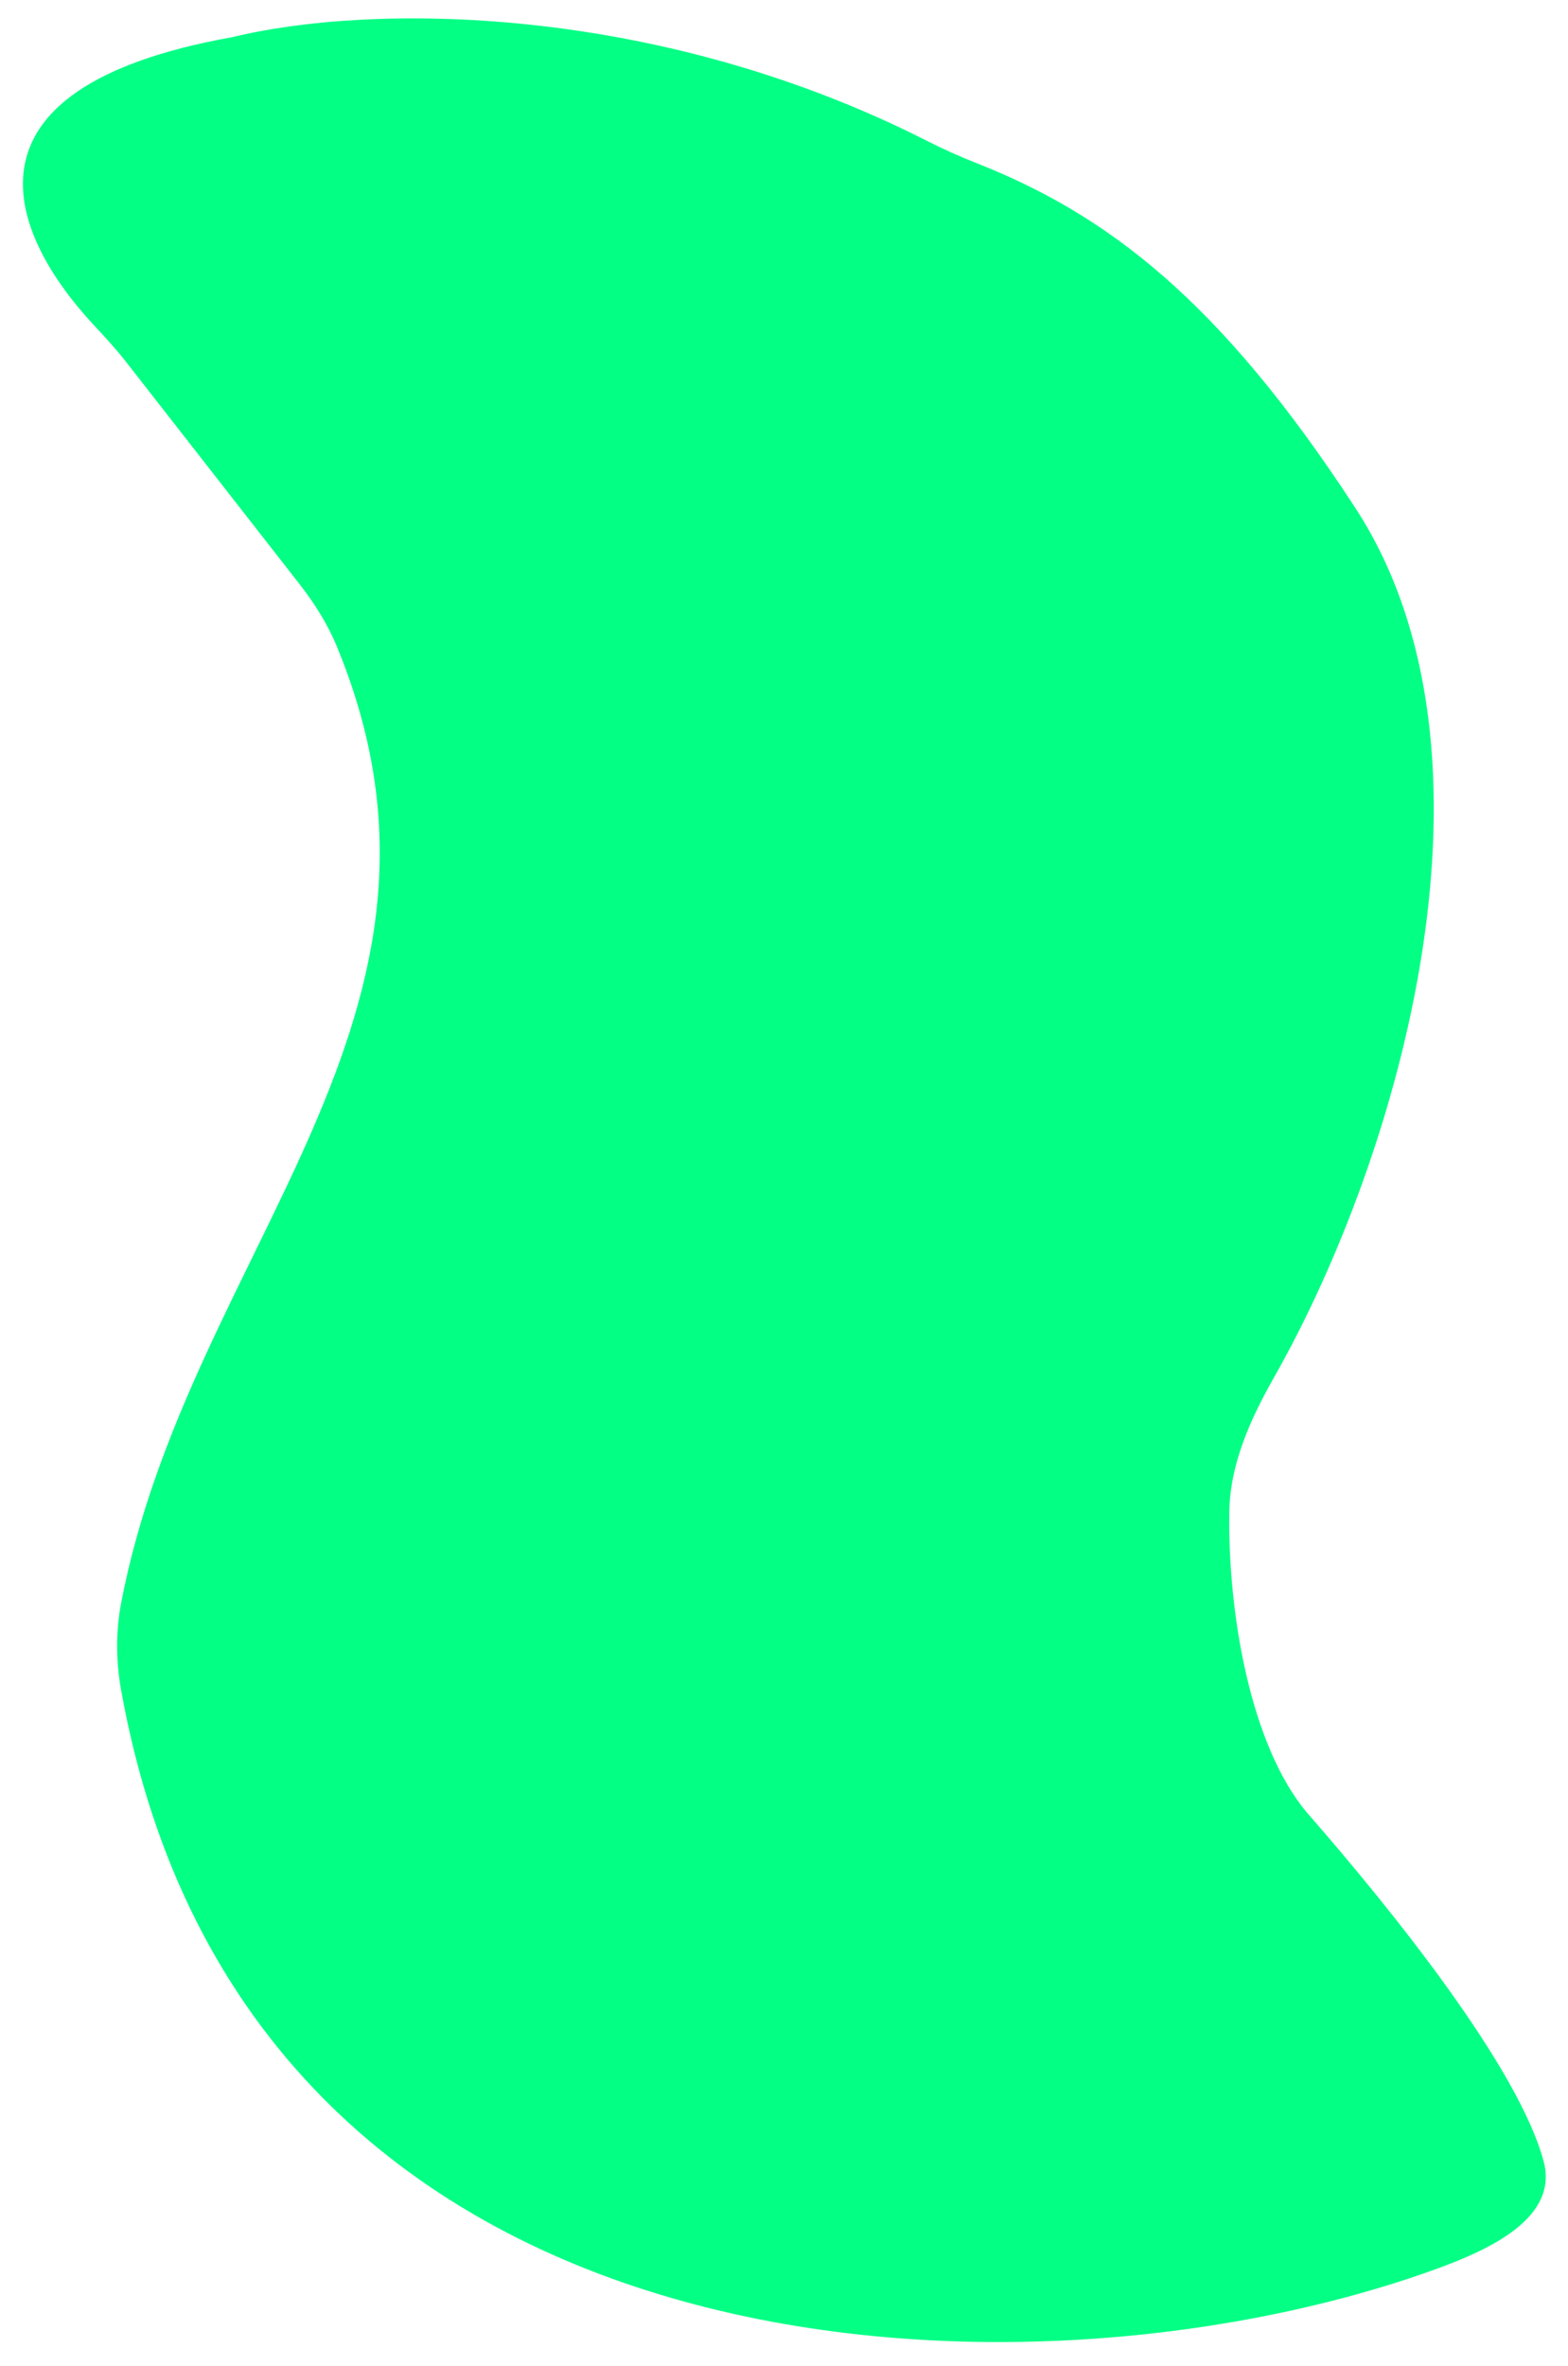 <svg width="61" height="92" viewBox="0 0 61 92" fill="none" xmlns="http://www.w3.org/2000/svg">
<path d="M4.708 65.689C9.583 92.934 39.877 94.008 55.85 88.225C58.028 87.436 60.634 86.203 60.052 84.029C59.086 80.42 54.252 74.367 50.823 70.448C48.655 67.845 47.766 62.757 47.823 58.791C47.85 56.926 48.637 55.185 49.565 53.549C54.504 44.844 58.95 29.302 52.732 19.756C47.434 11.623 43.037 8.336 37.994 6.343C37.346 6.088 36.71 5.806 36.091 5.491C25.442 0.083 14.344 0.149 9.046 1.443C-2.168 3.442 0.456 9.203 3.638 12.626C4.069 13.09 4.501 13.554 4.889 14.051L11.635 22.687C12.22 23.436 12.735 24.243 13.096 25.115C19.071 39.533 7.36 48.551 4.715 62.31C4.502 63.419 4.509 64.577 4.708 65.689Z" fill="#04FF85"/>
</svg>
